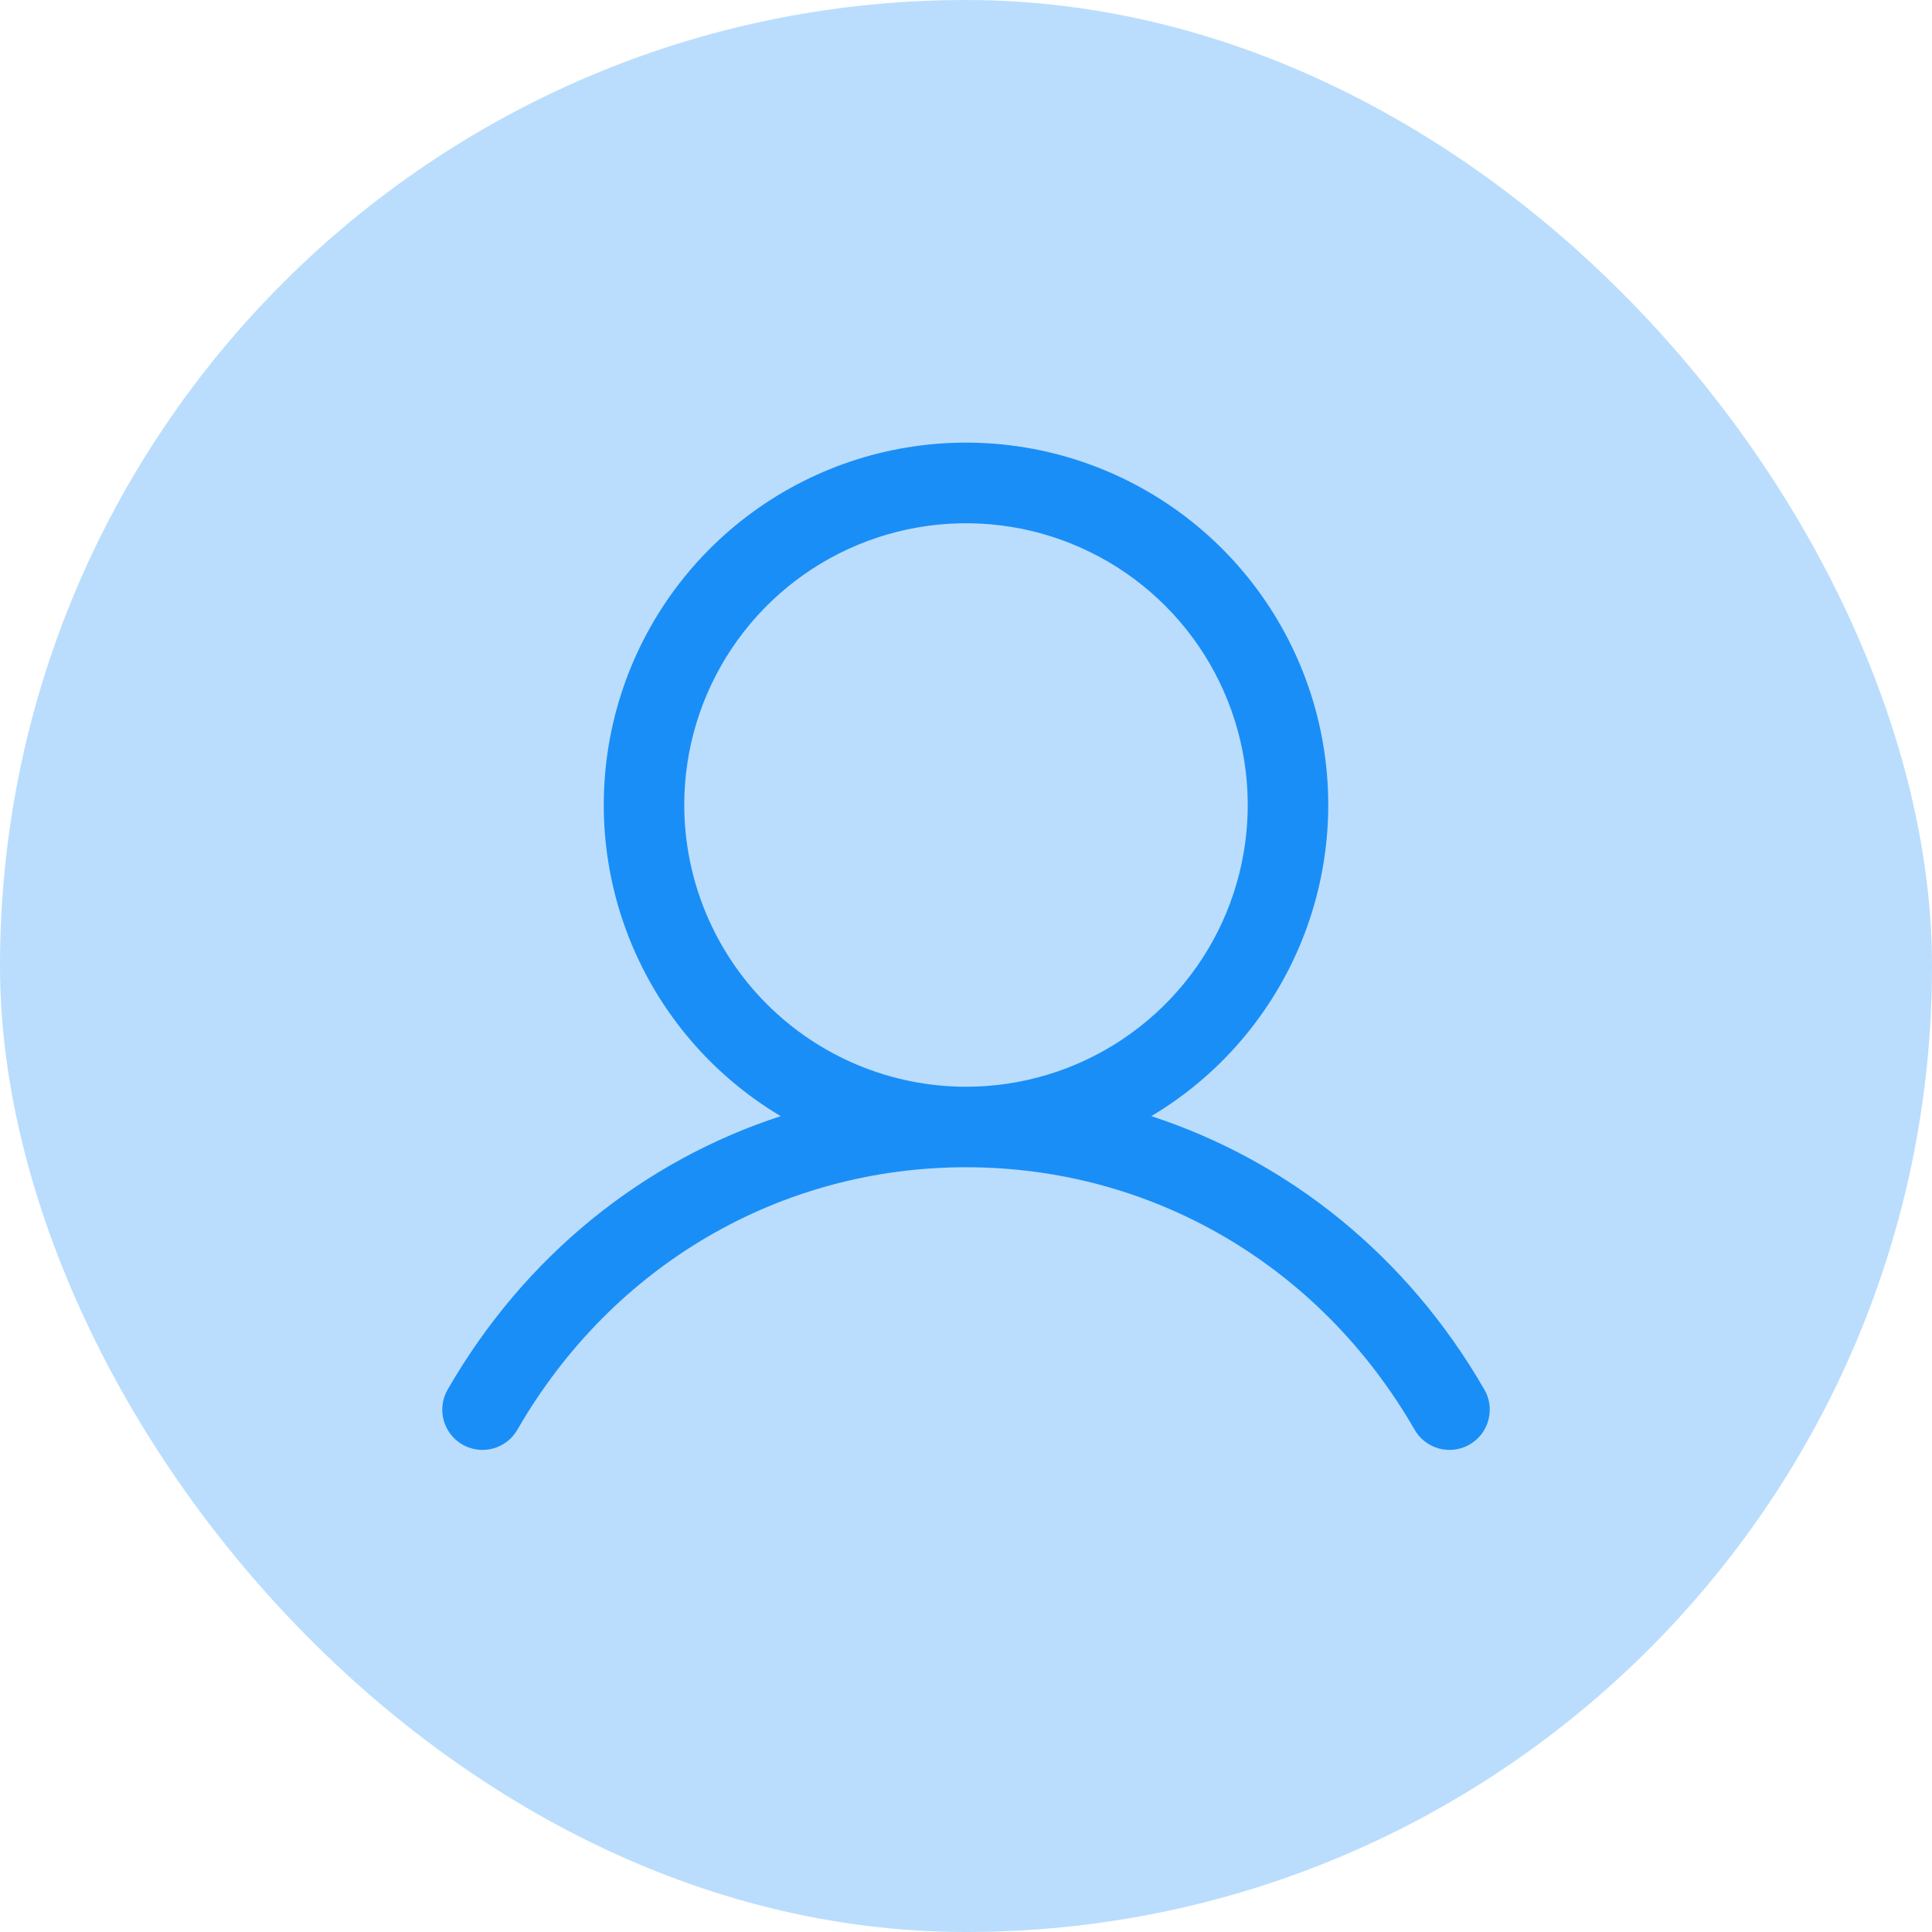 <svg width="60" height="60" viewBox="0 0 60 60" fill="none" xmlns="http://www.w3.org/2000/svg">
<rect width="60" height="60" rx="30" fill="#1A8EF7" fill-opacity="0.3"/>
<path d="M46.081 43.125C43.702 39.011 40.034 36.061 35.755 34.663C37.872 33.402 39.516 31.482 40.436 29.197C41.356 26.911 41.501 24.387 40.847 22.012C40.194 19.636 38.778 17.541 36.819 16.048C34.859 14.554 32.464 13.746 30 13.746C27.536 13.746 25.141 14.554 23.181 16.048C21.222 17.541 19.807 19.636 19.153 22.012C18.5 24.387 18.644 26.911 19.564 29.197C20.484 31.482 22.128 33.402 24.245 34.663C19.966 36.059 16.299 39.009 13.919 43.125C13.832 43.267 13.774 43.426 13.749 43.591C13.723 43.756 13.732 43.924 13.773 44.086C13.814 44.248 13.887 44.4 13.988 44.533C14.088 44.666 14.215 44.777 14.359 44.861C14.504 44.944 14.664 44.998 14.829 45.019C14.995 45.039 15.163 45.027 15.323 44.982C15.484 44.936 15.634 44.859 15.765 44.755C15.895 44.651 16.003 44.522 16.083 44.375C19.027 39.288 24.23 36.25 30 36.25C35.77 36.25 40.974 39.288 43.917 44.375C43.997 44.522 44.105 44.651 44.236 44.755C44.366 44.859 44.516 44.936 44.677 44.982C44.837 45.027 45.005 45.039 45.171 45.019C45.337 44.998 45.496 44.944 45.641 44.861C45.785 44.777 45.912 44.666 46.013 44.533C46.113 44.4 46.186 44.248 46.227 44.086C46.268 43.924 46.277 43.756 46.252 43.591C46.227 43.426 46.169 43.267 46.081 43.125ZM21.25 25C21.25 23.269 21.763 21.578 22.725 20.139C23.686 18.7 25.053 17.578 26.652 16.916C28.25 16.254 30.01 16.081 31.707 16.418C33.404 16.756 34.964 17.589 36.187 18.813C37.411 20.037 38.244 21.596 38.582 23.293C38.919 24.99 38.746 26.75 38.084 28.349C37.422 29.947 36.3 31.314 34.861 32.275C33.422 33.237 31.731 33.75 30 33.75C27.68 33.748 25.456 32.825 23.816 31.184C22.175 29.544 21.253 27.32 21.25 25Z" fill="#1A8EF7"/>
</svg>
